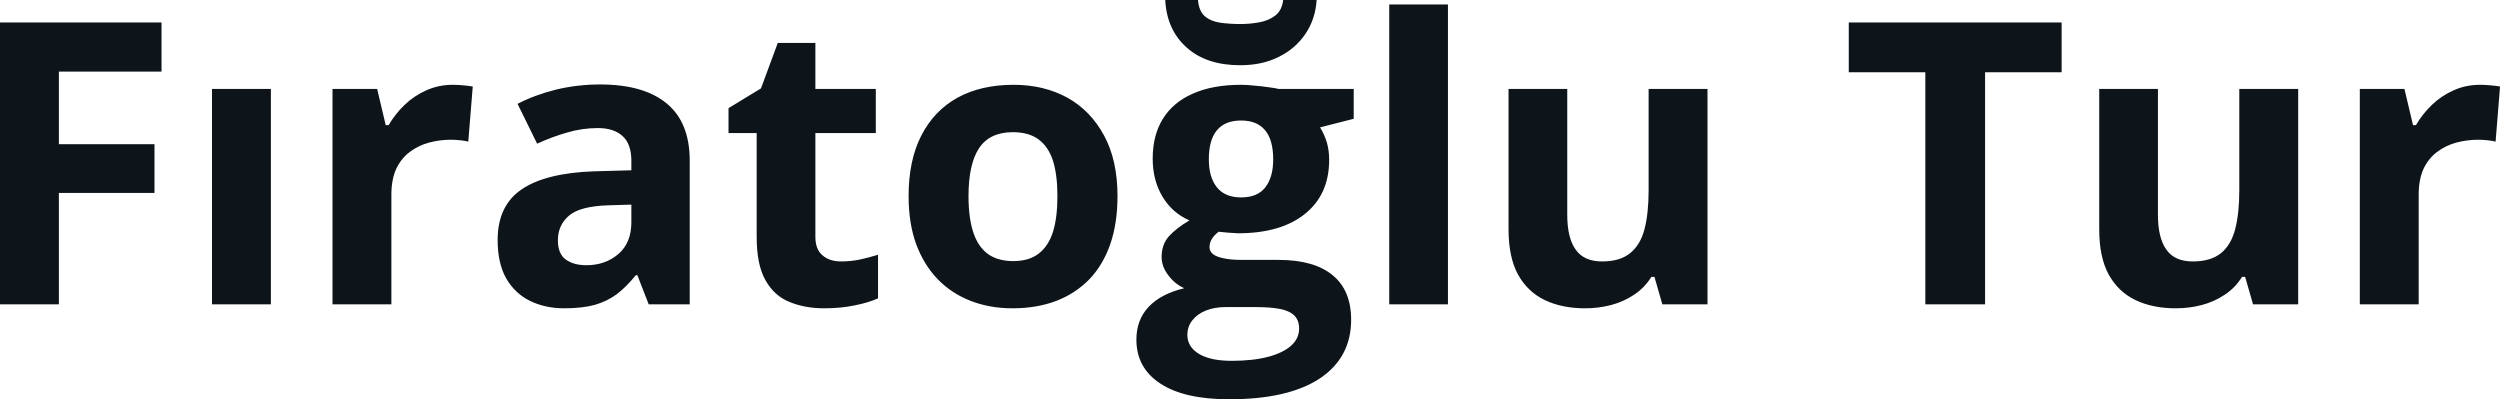 <svg fill="#0d141a" viewBox="0 0 145.637 23.258" height="100%" width="100%" xmlns="http://www.w3.org/2000/svg"><path preserveAspectRatio="none" d="M3.43 11.24L3.43 17.73L0 17.73L0 1.31L9.41 1.31L9.41 4.17L3.43 4.17L3.43 8.40L9.00 8.40L9.00 11.24L3.43 11.24ZM15.78 5.18L15.78 17.73L12.35 17.73L12.35 5.18L15.78 5.18ZM26.38 4.94L26.38 4.94Q26.64 4.94 26.98 4.97Q27.32 5.00 27.54 5.04L27.54 5.04L27.28 8.25Q27.11 8.20 26.80 8.17Q26.49 8.14 26.27 8.14L26.27 8.14Q25.61 8.14 24.98 8.31Q24.36 8.48 23.86 8.86Q23.37 9.23 23.08 9.84Q22.80 10.46 22.80 11.34L22.80 11.34L22.80 17.73L19.37 17.73L19.37 5.18L21.97 5.18L22.47 7.29L22.64 7.29Q23.01 6.65 23.57 6.11Q24.12 5.58 24.84 5.26Q25.55 4.94 26.38 4.94ZM34.96 4.92L34.96 4.92Q37.49 4.92 38.83 6.02Q40.18 7.12 40.18 9.37L40.18 9.37L40.18 17.73L37.79 17.73L37.13 16.03L37.04 16.03Q36.50 16.70 35.94 17.13Q35.38 17.55 34.65 17.76Q33.92 17.96 32.87 17.96L32.87 17.96Q31.76 17.96 30.88 17.53Q30.00 17.10 29.49 16.22Q28.99 15.34 28.99 13.98L28.99 13.98Q28.99 11.98 30.39 11.03Q31.79 10.08 34.60 9.98L34.60 9.98L36.78 9.92L36.78 9.37Q36.78 8.38 36.26 7.92Q35.75 7.46 34.83 7.46L34.83 7.46Q33.92 7.46 33.04 7.72Q32.16 7.97 31.29 8.37L31.29 8.37L30.15 6.05Q31.15 5.53 32.39 5.22Q33.64 4.92 34.96 4.92ZM36.78 12.95L36.78 11.92L35.45 11.96Q33.79 12.01 33.15 12.56Q32.50 13.11 32.50 14.00L32.50 14.00Q32.50 14.79 32.96 15.12Q33.42 15.45 34.16 15.45L34.16 15.45Q35.26 15.45 36.02 14.80Q36.78 14.15 36.78 12.95L36.78 12.95ZM49.00 15.23L49.00 15.23Q49.56 15.23 50.09 15.12Q50.63 15.00 51.15 14.84L51.15 14.84L51.15 17.38Q50.60 17.63 49.79 17.79Q48.98 17.96 48.01 17.96L48.01 17.96Q46.89 17.96 45.99 17.59Q45.10 17.23 44.59 16.32Q44.08 15.42 44.08 13.80L44.08 13.80L44.08 7.75L42.44 7.75L42.44 6.30L44.33 5.15L45.31 2.50L47.50 2.50L47.50 5.18L51.02 5.18L51.02 7.75L47.50 7.75L47.50 13.80Q47.50 14.52 47.91 14.87Q48.32 15.23 49.00 15.23ZM65.10 11.43L65.10 11.43Q65.10 13.00 64.68 14.22Q64.26 15.43 63.46 16.27Q62.65 17.10 61.53 17.53Q60.40 17.96 58.98 17.96L58.98 17.96Q57.66 17.96 56.55 17.53Q55.44 17.10 54.63 16.27Q53.82 15.43 53.37 14.22Q52.93 13.00 52.93 11.43L52.93 11.43Q52.93 9.34 53.67 7.90Q54.41 6.45 55.78 5.69Q57.15 4.94 59.05 4.94L59.05 4.94Q60.81 4.94 62.18 5.69Q63.54 6.45 64.32 7.90Q65.10 9.34 65.10 11.43ZM56.42 11.43L56.42 11.43Q56.42 12.67 56.69 13.51Q56.96 14.35 57.53 14.78Q58.11 15.21 59.03 15.21L59.03 15.21Q59.94 15.21 60.50 14.78Q61.07 14.35 61.34 13.51Q61.60 12.67 61.60 11.43L61.60 11.43Q61.60 10.19 61.34 9.36Q61.07 8.54 60.50 8.12Q59.93 7.70 59.00 7.70L59.00 7.70Q57.65 7.70 57.03 8.64Q56.42 9.57 56.42 11.43ZM71.61 23.26L71.61 23.26Q68.98 23.26 67.59 22.34Q66.20 21.43 66.20 19.78L66.20 19.78Q66.20 18.64 66.91 17.88Q67.62 17.12 68.99 16.79L68.99 16.79Q68.46 16.56 68.07 16.05Q67.67 15.54 67.67 14.97L67.67 14.97Q67.67 14.25 68.09 13.77Q68.51 13.30 69.29 12.84L69.29 12.84Q68.30 12.41 67.73 11.47Q67.15 10.52 67.15 9.24L67.15 9.24Q67.15 7.87 67.75 6.91Q68.35 5.95 69.50 5.45Q70.65 4.94 72.30 4.94L72.30 4.94Q72.65 4.94 73.11 4.99Q73.57 5.03 73.96 5.09Q74.35 5.14 74.48 5.18L74.48 5.18L78.86 5.18L78.86 6.92L76.90 7.42Q77.16 7.84 77.30 8.31Q77.43 8.78 77.43 9.31L77.43 9.31Q77.43 11.33 76.02 12.46Q74.62 13.59 72.11 13.59L72.11 13.59Q71.52 13.56 70.99 13.50L70.99 13.50Q70.73 13.70 70.59 13.93Q70.46 14.15 70.46 14.40L70.46 14.40Q70.46 14.64 70.67 14.81Q70.88 14.97 71.30 15.05Q71.72 15.14 72.35 15.14L72.35 15.14L74.48 15.14Q76.55 15.14 77.63 16.03Q78.71 16.91 78.71 18.63L78.71 18.63Q78.71 20.83 76.88 22.05Q75.04 23.26 71.61 23.26ZM71.75 21.02L71.75 21.02Q72.98 21.02 73.86 20.79Q74.74 20.56 75.21 20.14Q75.68 19.72 75.68 19.14L75.68 19.14Q75.68 18.67 75.41 18.39Q75.13 18.11 74.58 18.00Q74.02 17.89 73.16 17.89L73.16 17.89L71.38 17.89Q70.75 17.89 70.25 18.09Q69.75 18.29 69.46 18.66Q69.17 19.02 69.17 19.51L69.17 19.51Q69.17 20.21 69.85 20.62Q70.53 21.02 71.75 21.02ZM72.30 11.50L72.30 11.50Q73.27 11.50 73.72 10.90Q74.17 10.31 74.17 9.29L74.17 9.29Q74.17 8.15 73.70 7.59Q73.23 7.02 72.30 7.02L72.30 7.02Q71.36 7.02 70.89 7.59Q70.42 8.15 70.42 9.29L70.42 9.29Q70.42 10.31 70.88 10.90Q71.35 11.50 72.30 11.50ZM74.75 0L76.70 0Q76.63 1.11 76.05 1.97Q75.47 2.83 74.50 3.31Q73.53 3.80 72.25 3.80L72.25 3.80Q70.27 3.80 69.12 2.76Q67.97 1.73 67.88 0L67.88 0L69.79 0Q69.84 0.64 70.18 0.94Q70.53 1.24 71.07 1.32Q71.62 1.40 72.27 1.40L72.27 1.40Q72.81 1.40 73.36 1.30Q73.91 1.20 74.30 0.90Q74.68 0.60 74.75 0L74.75 0ZM84.35 0.26L84.35 17.73L80.93 17.73L80.93 0.26L84.35 0.26ZM96.04 5.18L99.47 5.18L99.47 17.73L96.84 17.73L96.38 16.13L96.20 16.13Q95.80 16.77 95.19 17.17Q94.58 17.58 93.85 17.77Q93.12 17.96 92.34 17.96L92.34 17.96Q90.99 17.96 89.99 17.48Q88.99 17.00 88.43 15.99Q87.88 14.98 87.88 13.36L87.88 13.36L87.88 5.18L91.30 5.18L91.30 12.51Q91.30 13.86 91.79 14.54Q92.27 15.23 93.33 15.23L93.33 15.23Q94.37 15.23 94.96 14.75Q95.56 14.27 95.80 13.35Q96.04 12.42 96.04 11.08L96.04 11.08L96.04 5.18ZM115.64 4.21L115.64 17.73L112.16 17.73L112.16 4.21L107.70 4.21L107.70 1.31L120.10 1.31L120.10 4.21L115.64 4.21ZM130.45 5.18L133.88 5.18L133.88 17.73L131.25 17.73L130.79 16.13L130.61 16.13Q130.21 16.77 129.60 17.17Q128.99 17.58 128.26 17.77Q127.53 17.96 126.75 17.96L126.75 17.96Q125.40 17.96 124.40 17.48Q123.40 17.00 122.84 15.99Q122.29 14.98 122.29 13.36L122.29 13.36L122.29 5.18L125.71 5.18L125.71 12.51Q125.71 13.86 126.20 14.54Q126.68 15.23 127.74 15.23L127.74 15.23Q128.78 15.23 129.38 14.75Q129.97 14.27 130.21 13.35Q130.45 12.42 130.45 11.08L130.45 11.08L130.45 5.18ZM144.48 4.94L144.48 4.94Q144.74 4.94 145.08 4.97Q145.42 5.00 145.64 5.04L145.64 5.04L145.38 8.25Q145.21 8.20 144.90 8.17Q144.59 8.14 144.37 8.14L144.37 8.14Q143.71 8.14 143.08 8.31Q142.46 8.48 141.96 8.86Q141.47 9.23 141.18 9.84Q140.90 10.46 140.90 11.34L140.90 11.34L140.90 17.73L137.47 17.73L137.47 5.18L140.07 5.18L140.57 7.29L140.74 7.29Q141.11 6.65 141.67 6.11Q142.22 5.58 142.94 5.26Q143.65 4.94 144.48 4.94Z"></path></svg>
